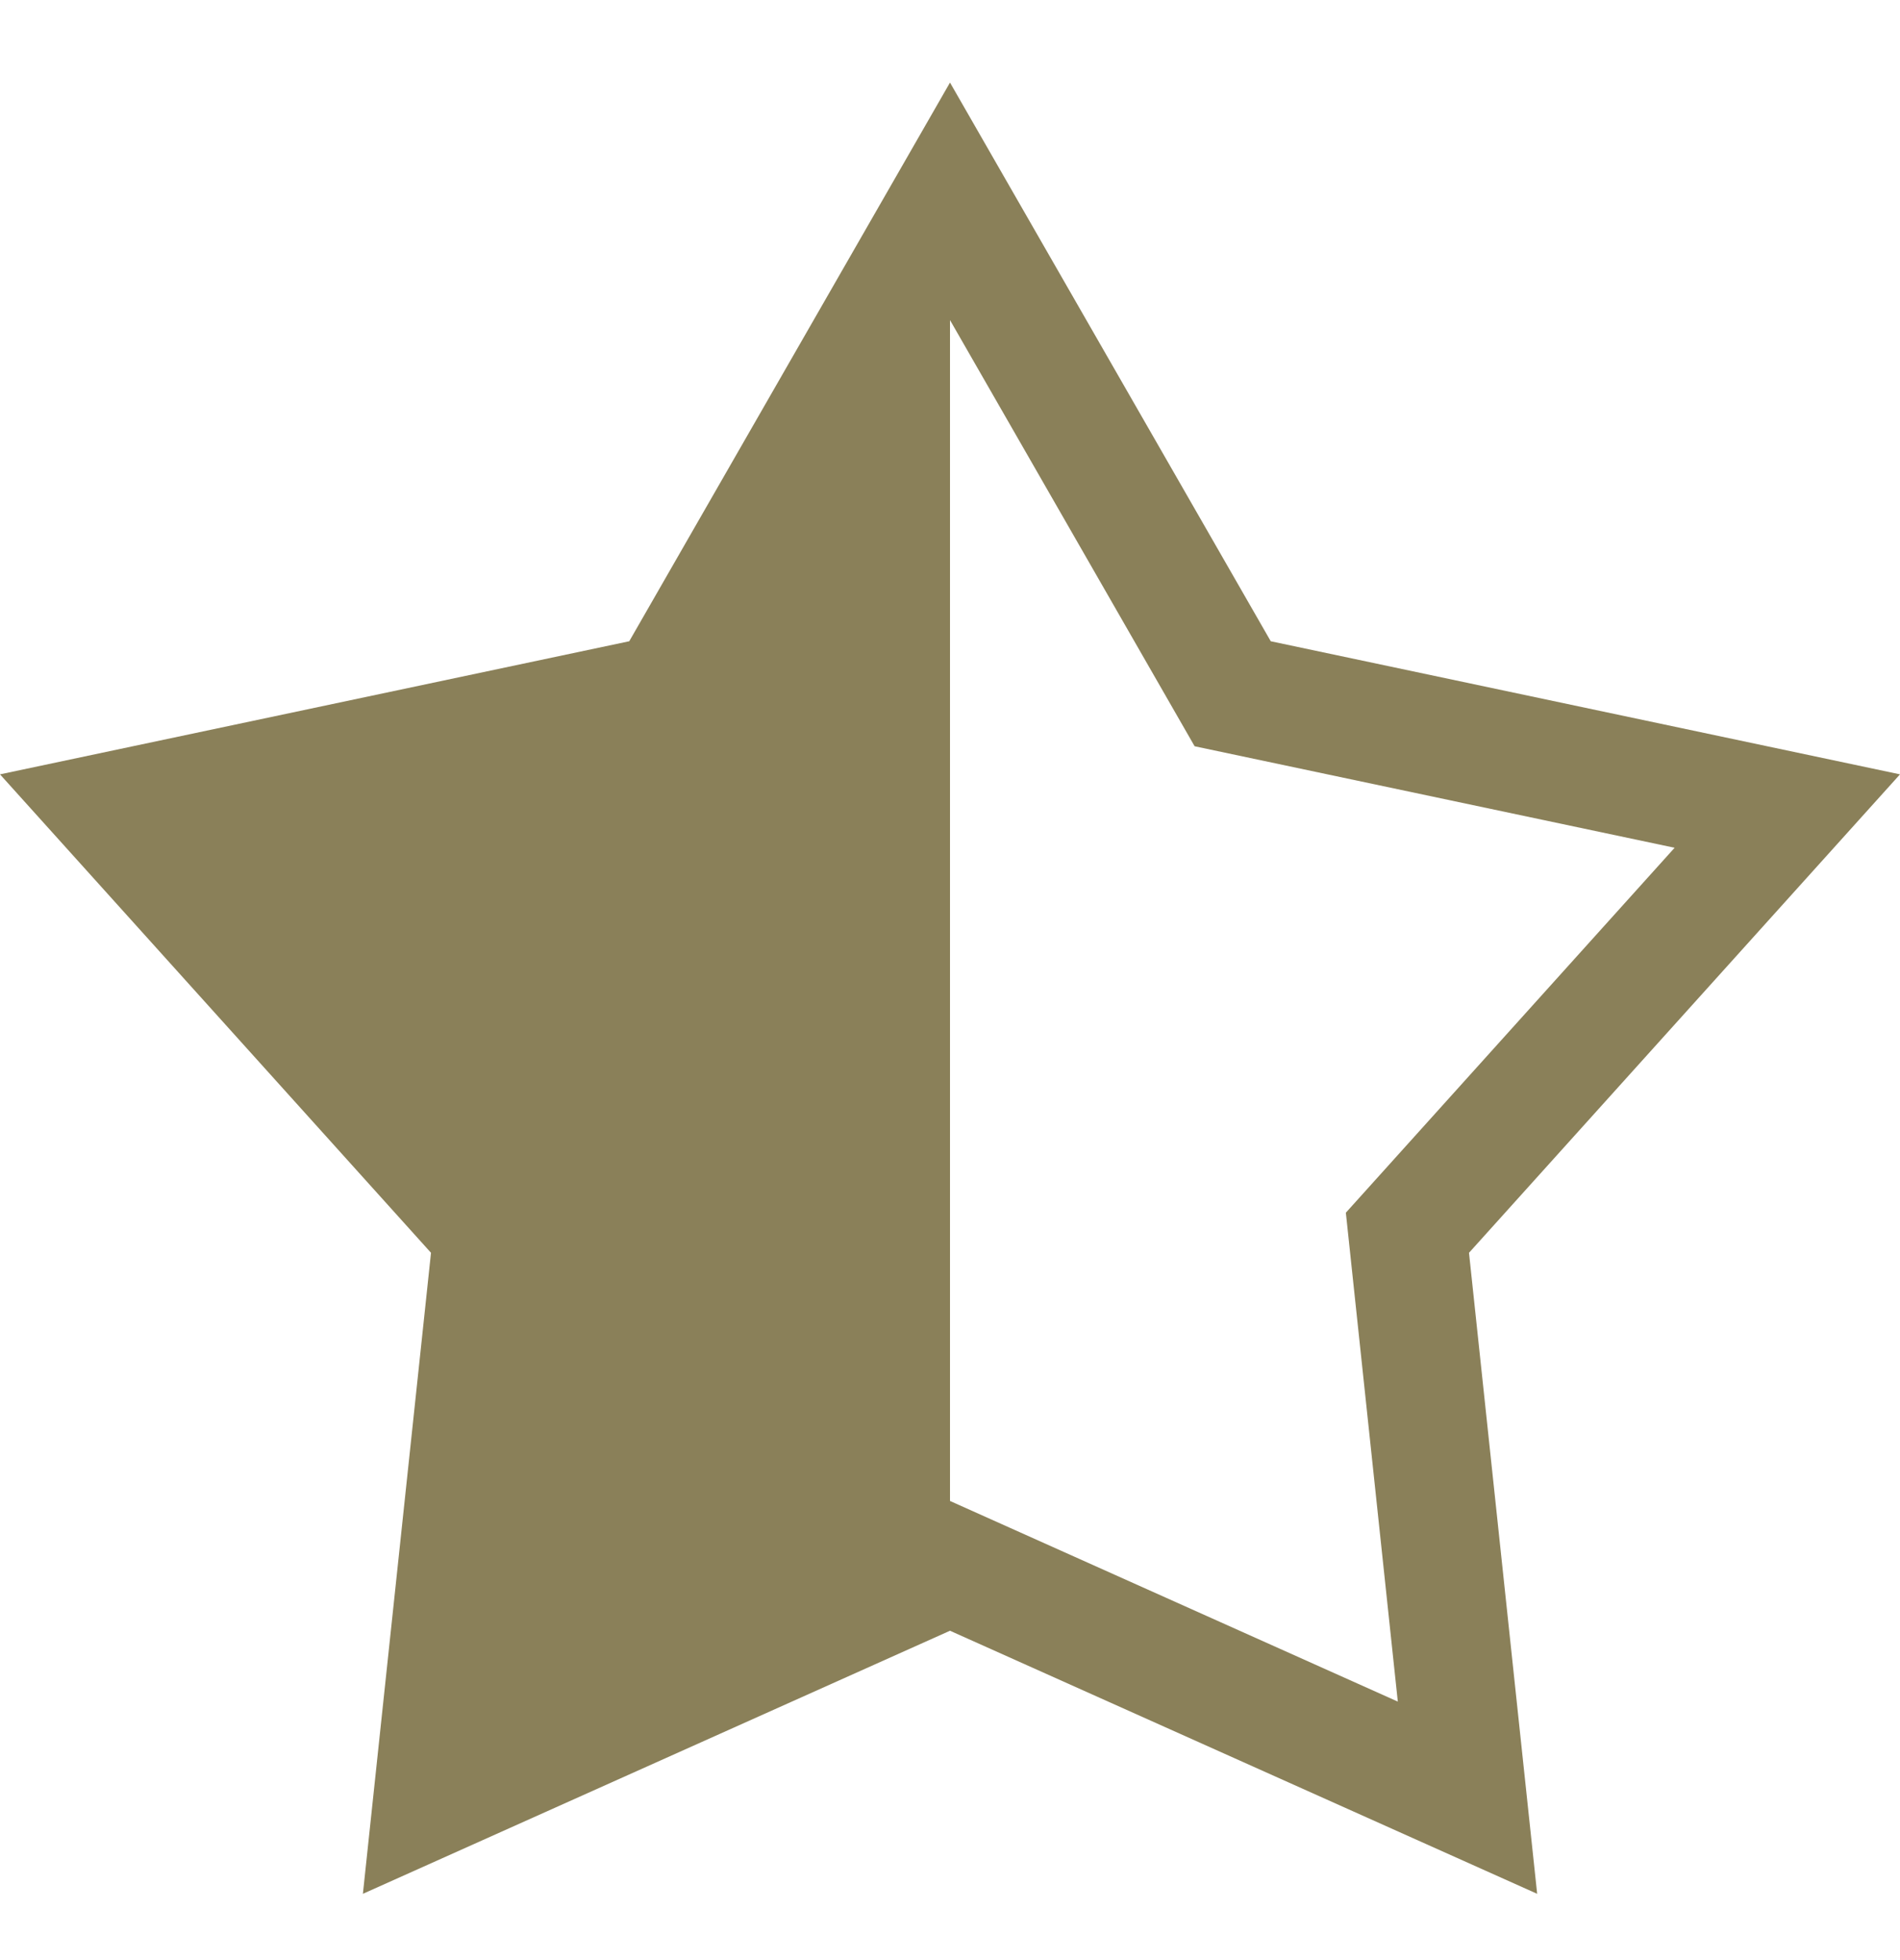 <svg width="32" height="33" viewBox="0 0 32 33" fill="none" xmlns="http://www.w3.org/2000/svg">
<path d="M32 13.037L21.402 10.796L16 1.39L10.598 10.796L0 13.037L7.259 21.092L6.112 31.884L16 27.455L25.889 31.884L24.741 21.092L32 13.037ZM16 25.27V5.389L20.12 12.564L28.204 14.273L22.667 20.417L23.542 28.648L16 25.27Z" fill="#8A8059"/>
</svg>

